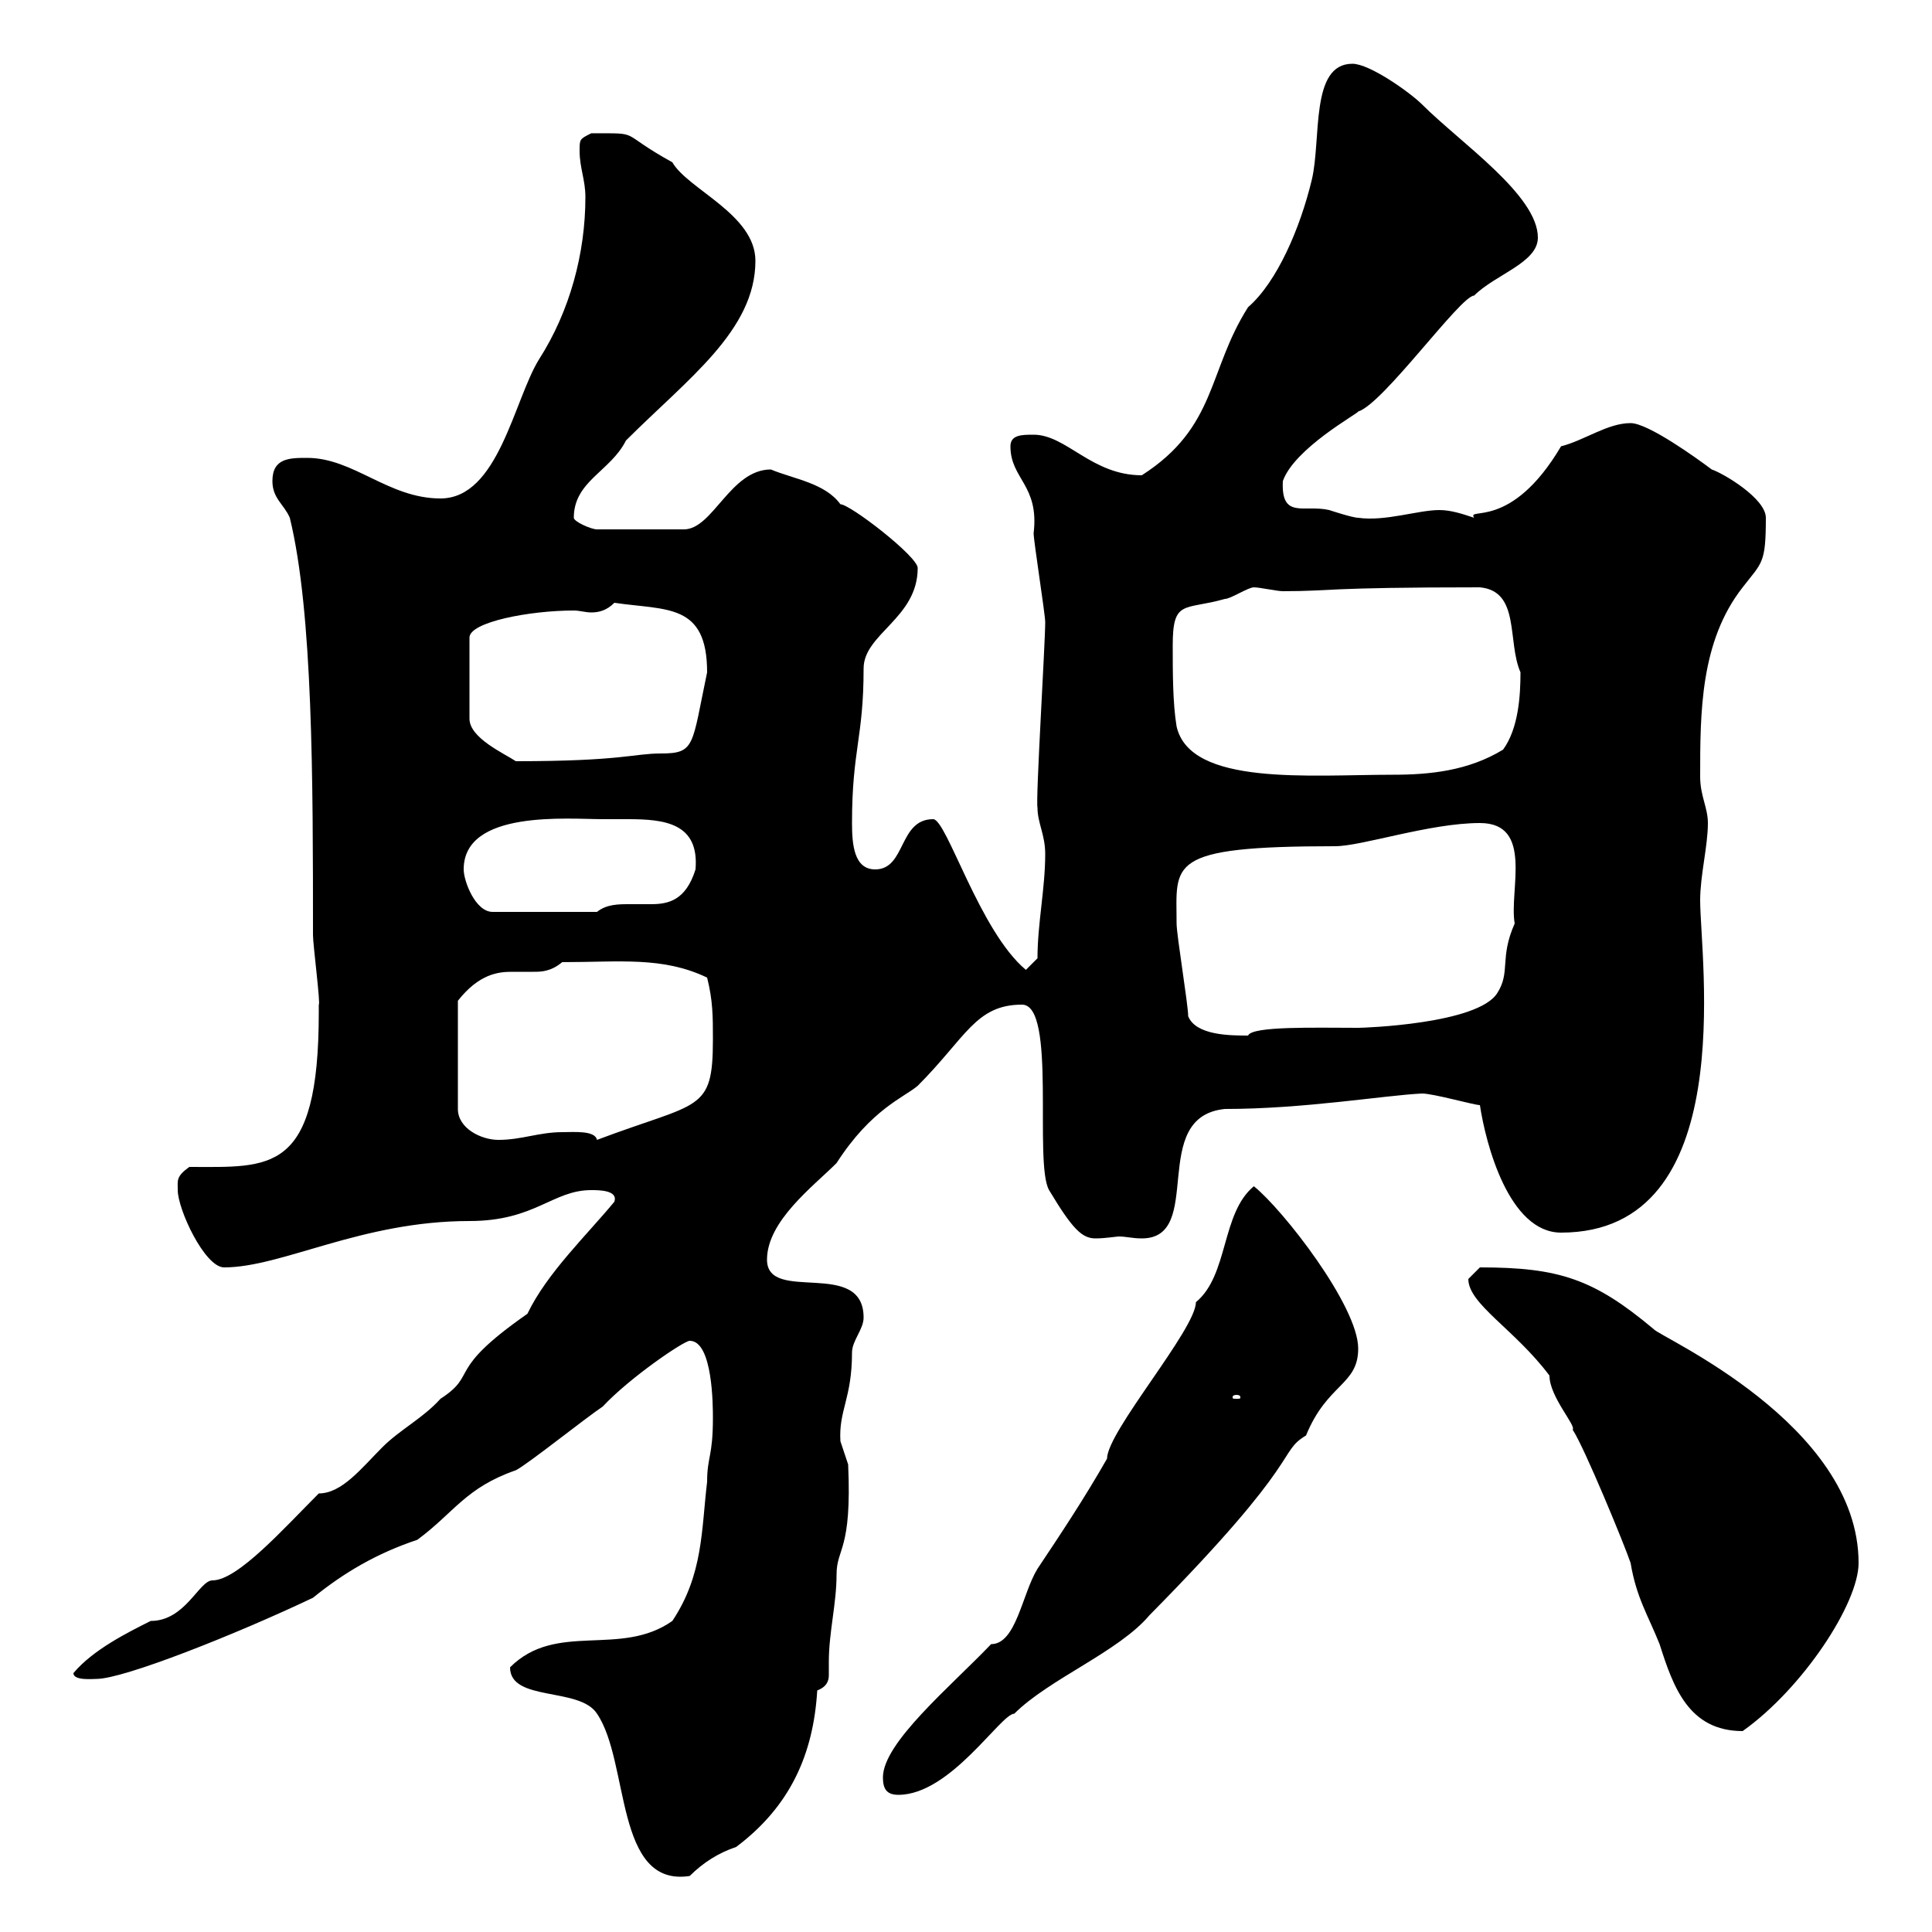 <svg xmlns="http://www.w3.org/2000/svg" xmlns:xlink="http://www.w3.org/1999/xlink" width="300" height="300"><path d="M79.20 258.90C79.20 264.30 90 261.90 92.70 266.10C97.80 273.60 95.40 293.10 107.10 291.30C109.20 289.20 111.60 287.70 114.30 286.80C122.70 280.50 126.30 272.40 126.90 262.50C128.40 261.90 128.70 261 128.70 260.10C128.70 259.20 128.70 258.60 128.70 258C128.70 253.50 129.90 249 129.90 244.50C129.90 240.30 132.30 240.90 131.70 227.40C131.70 227.40 130.50 223.80 130.50 223.80C130.20 219 132.30 217.20 132.30 210C132.30 208.20 134.10 206.40 134.10 204.60C134.10 195.30 119.10 202.50 119.10 195.60C119.10 189.60 126.30 184.20 129.90 180.60C135.30 172.20 140.40 170.40 142.50 168.60C150 161.10 151.50 156 158.70 156C164.10 156 160.50 180.60 162.90 184.80C166.50 190.80 168 192.30 170.10 192.30C171.60 192.30 173.40 192 173.70 192C174.90 192 175.80 192.30 177.30 192.30C187.20 192.30 178.20 173.40 190.20 172.20C202.50 172.20 214.80 170.10 220.80 169.80C222.60 169.80 228.90 171.60 229.80 171.60C230.70 177.60 234.30 191.40 242.40 191.40C270.30 191.40 264 148.80 264 139.80C264 135.90 265.20 131.40 265.20 127.80C265.20 125.40 264 123.60 264 120.60C264 110.70 264 99.60 270.60 91.20C273.60 87.30 274.20 87.60 274.20 80.40C274.20 77.40 267.60 73.50 265.80 72.90C263.40 71.10 255.90 65.70 253.20 65.70C249.60 65.70 246 68.40 242.40 69.30C234.60 82.50 227.70 78.60 228.90 80.40C227.10 79.80 225.30 79.20 223.50 79.20C220.20 79.20 215.10 81 210.90 80.40C210 80.40 206.40 79.20 206.40 79.20C202.50 78.30 198.90 80.70 199.20 74.70C201 69.60 210.90 64.20 210.90 63.90C214.80 62.70 226.80 45.90 228.90 45.90C232.20 42.60 238.80 40.80 238.80 36.90C238.80 30.30 226.80 22.20 220.80 16.20C219 14.40 212.70 9.90 210 9.90C203.40 9.90 205.20 21.60 203.70 27.90C201.90 35.40 198.30 43.80 193.80 47.70C187.50 57.60 189 66.30 177.30 73.80C169.50 73.80 165.60 67.50 160.50 67.50C158.70 67.50 156.90 67.50 156.90 69.30C156.90 74.40 161.40 75.30 160.50 82.80C160.50 84 162.30 95.40 162.30 96.60C162.30 99.90 160.80 124.20 161.10 125.40C161.10 127.80 162.30 129.60 162.30 132.60C162.30 138 161.10 143.40 161.10 148.80L159.30 150.60C152.10 144.60 147 127.20 144.90 127.20C139.50 127.20 140.70 135 135.90 135C132.60 135 132.30 131.10 132.30 127.80C132.30 116.40 134.10 114.60 134.10 103.80C134.10 98.40 142.50 96 142.50 88.20C142.50 86.40 132 78.30 130.50 78.30C128.10 75 123.30 74.40 119.70 72.90C113.40 72.90 110.70 82.20 106.20 82.20L92.70 82.20C91.80 82.20 89.10 81 89.10 80.40C89.10 74.70 94.80 73.20 97.20 68.40C106.80 58.80 117.30 51.30 117.30 40.50C117.30 33.30 106.80 29.40 104.40 25.20C95.70 20.40 99.90 20.70 91.80 20.70C90 21.60 90 21.60 90 23.40C90 26.10 90.90 27.90 90.90 30.60C90.90 39.30 88.50 48.30 83.70 55.80C79.80 62.10 77.40 77.40 68.40 77.40C60.30 77.40 54.90 71.10 47.70 71.10C45 71.10 42.30 71.10 42.30 74.70C42.30 77.40 44.10 78.30 45 80.40C48.60 95.10 48.60 121.20 48.60 145.20C48.60 146.70 49.80 156 49.50 156C49.50 156 49.50 157.20 49.50 157.20C49.50 182.40 42 181.20 29.40 181.20C27.30 182.70 27.60 183.30 27.60 184.80C27.60 187.80 31.80 196.80 34.80 196.80C43.80 196.80 56.10 189.60 72.90 189.60C83.10 189.60 85.80 184.80 91.80 184.80C93 184.80 96 184.80 95.40 186.60C91.20 191.70 84.90 197.70 81.90 204C69 213 74.40 213.30 68.40 217.20C65.70 220.20 62.10 222 59.40 224.70C56.10 228 53.10 231.90 49.50 231.90C44.10 237.30 36.90 245.40 33 245.40C30.90 245.40 28.80 251.70 23.40 251.70C19.80 253.50 14.40 256.20 11.40 259.80C11.40 261 14.40 260.70 15 260.70C19.20 260.70 36.60 253.80 48.60 248.10C53.40 244.20 58.50 241.20 64.80 239.10C70.50 234.90 72.30 231 80.10 228.30C81.90 227.40 90.90 220.20 93.60 218.40C97.80 213.90 106.20 208.20 107.10 208.20C110.70 208.20 110.70 218.40 110.70 220.20C110.70 226.20 109.80 226.20 109.80 230.10C108.90 237.60 109.20 244.50 104.40 251.70C96.30 257.40 86.40 251.70 79.20 258.90ZM137.10 276C137.10 277.80 137.70 278.70 139.50 278.70C147.60 278.70 155.40 266.10 157.50 266.10C162.90 260.70 173.70 256.50 178.50 250.80C202.80 226.20 198.30 225.60 202.80 222.90C206.10 214.80 210.90 215.10 210.90 209.40C210.90 202.80 199.20 187.80 194.70 184.20C189.60 188.40 190.80 198 185.70 202.20C185.70 206.40 171.90 222.30 171.90 226.50C168.30 232.80 164.70 238.20 161.10 243.60C158.70 247.50 157.80 255.30 153.90 255.30C147.60 261.90 137.10 270.60 137.10 276ZM253.20 242.70C254.10 248.10 255.90 250.80 257.70 255.30C259.80 261.90 262.20 268.80 270.60 268.80C279.90 262.20 288.60 249 288.60 242.70C288.60 221.10 257.70 207.60 256.80 206.40C247.50 198.60 242.10 196.80 229.80 196.80C229.80 196.80 228 198.60 228 198.60C228 202.50 235.20 206.40 240.60 213.60C240.60 216.90 244.80 221.40 244.20 222C246 224.70 252.30 240 253.20 242.70ZM192 216.60C192.60 216.60 192.60 216.90 192.60 216.90C192.60 217.20 192.60 217.20 192 217.20C191.40 217.20 191.40 217.20 191.40 216.90C191.40 216.90 191.40 216.60 192 216.60ZM87.30 149.40C96.30 149.40 102.90 148.50 109.80 151.80C110.70 155.40 110.70 157.80 110.70 161.40C110.70 172.80 108.60 171 92.70 177C92.40 175.50 89.10 175.80 87.30 175.80C83.70 175.80 81 177 77.40 177C74.70 177 71.10 175.20 71.10 172.20L71.10 155.40C74.40 151.20 77.40 150.90 79.50 150.90C80.40 150.90 81.60 150.90 82.80 150.90C84 150.90 85.50 150.90 87.30 149.40ZM184.50 157.80C184.50 156 182.70 145.20 182.70 143.40C182.70 134.10 180.90 131.40 207.30 131.40C211.50 131.40 222 127.80 229.80 127.80C238.20 127.80 234.30 138.30 235.20 143.40C232.80 148.80 234.60 150.90 232.50 154.20C229.50 159 211.80 159.60 210.90 159.60C204.30 159.60 194.40 159.30 193.80 160.80C191.10 160.80 185.70 160.80 184.50 157.80ZM72 135C72 125.70 88.20 127.20 93.60 127.20C94.50 127.20 96 127.20 97.50 127.20C103.20 127.20 108.60 127.80 108 135C106.50 139.80 103.80 140.40 101.10 140.40C99.90 140.40 99 140.40 97.80 140.40C96 140.40 94.20 140.40 92.70 141.60L76.50 141.60C73.80 141.60 72 136.80 72 135ZM182.10 100.20C182.10 93 183.90 94.80 190.20 93C191.10 93 193.80 91.20 194.70 91.20C195.60 91.20 198.30 91.80 199.20 91.80C207 91.80 205.20 91.20 229.80 91.20C236.10 91.80 234 99.60 236.10 104.40C236.10 108 235.80 113.10 233.40 116.40C228 119.70 222 120.30 216.30 120.30C203.40 120.30 184.80 122.10 182.70 112.80C182.10 109.20 182.10 104.40 182.10 100.20ZM95.40 93.60C103.50 94.80 109.80 93.60 109.80 104.40C107.40 115.80 108 117 102.60 117C98.40 117 96.60 118.20 80.10 118.20C78.30 117 72.90 114.60 72.90 111.60L72.90 99C72.90 96.60 82.20 94.80 89.10 94.80C90 94.80 90.90 95.10 91.80 95.10C93 95.10 94.20 94.80 95.40 93.60Z"/></svg>